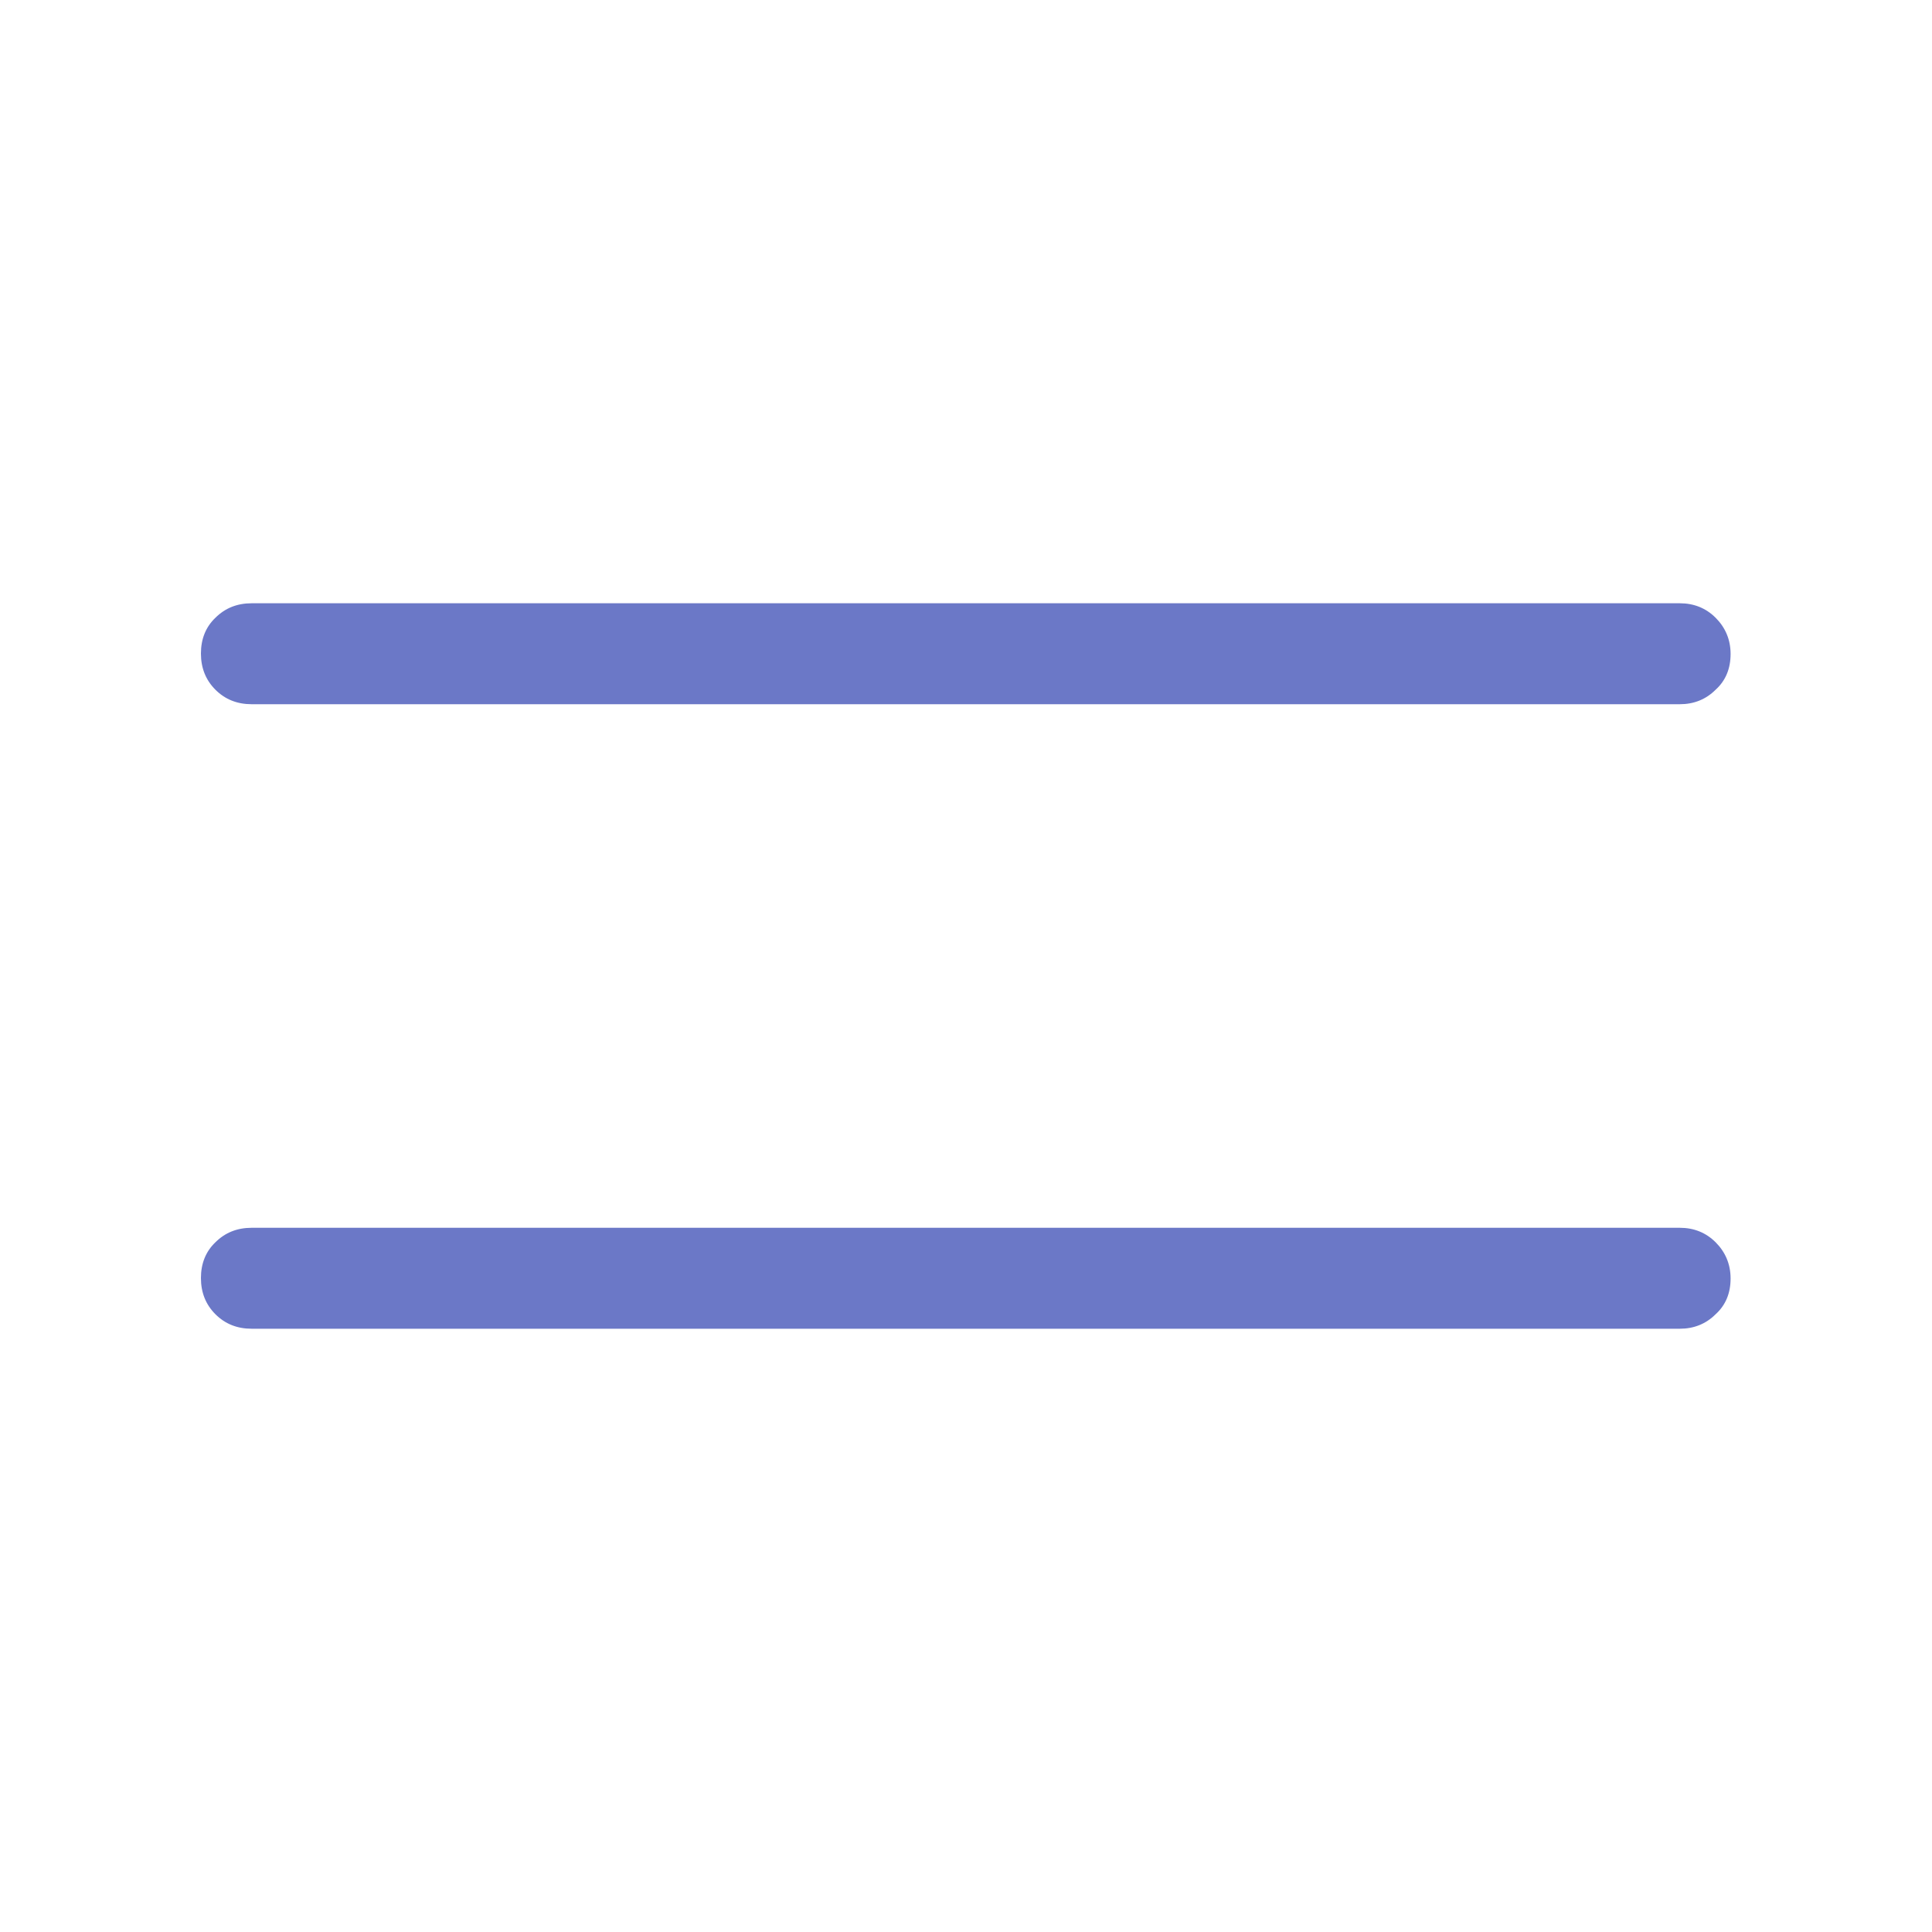 <?xml version="1.0" encoding="UTF-8"?>
<svg id="Layer_1" xmlns="http://www.w3.org/2000/svg" version="1.1" viewBox="0 0 40 40">
  <!-- Generator: Adobe Illustrator 29.5.0, SVG Export Plug-In . SVG Version: 2.1.0 Build 137)  -->
  <defs>
    <style>
      .st0 {
        fill: #6b78c7;
      }
    </style>
  </defs>
  <path class="st0" d="M35.83,26.47c0,.3-.1.55-.31.74-.2.2-.45.3-.74.3H5.21c-.3,0-.55-.1-.75-.3-.2-.2-.3-.45-.3-.75s.1-.55.3-.74c.2-.2.45-.3.75-.3h29.57c.29,0,.54.1.74.3.2.2.31.45.31.75ZM35.83,13.54c0,.3-.1.55-.31.74-.2.2-.45.3-.74.3H5.21c-.3,0-.55-.1-.75-.3-.2-.2-.3-.45-.3-.75s.1-.55.3-.74c.2-.2.45-.3.75-.3h29.57c.29,0,.54.1.74.3.2.2.31.45.31.75Z"/>
</svg>